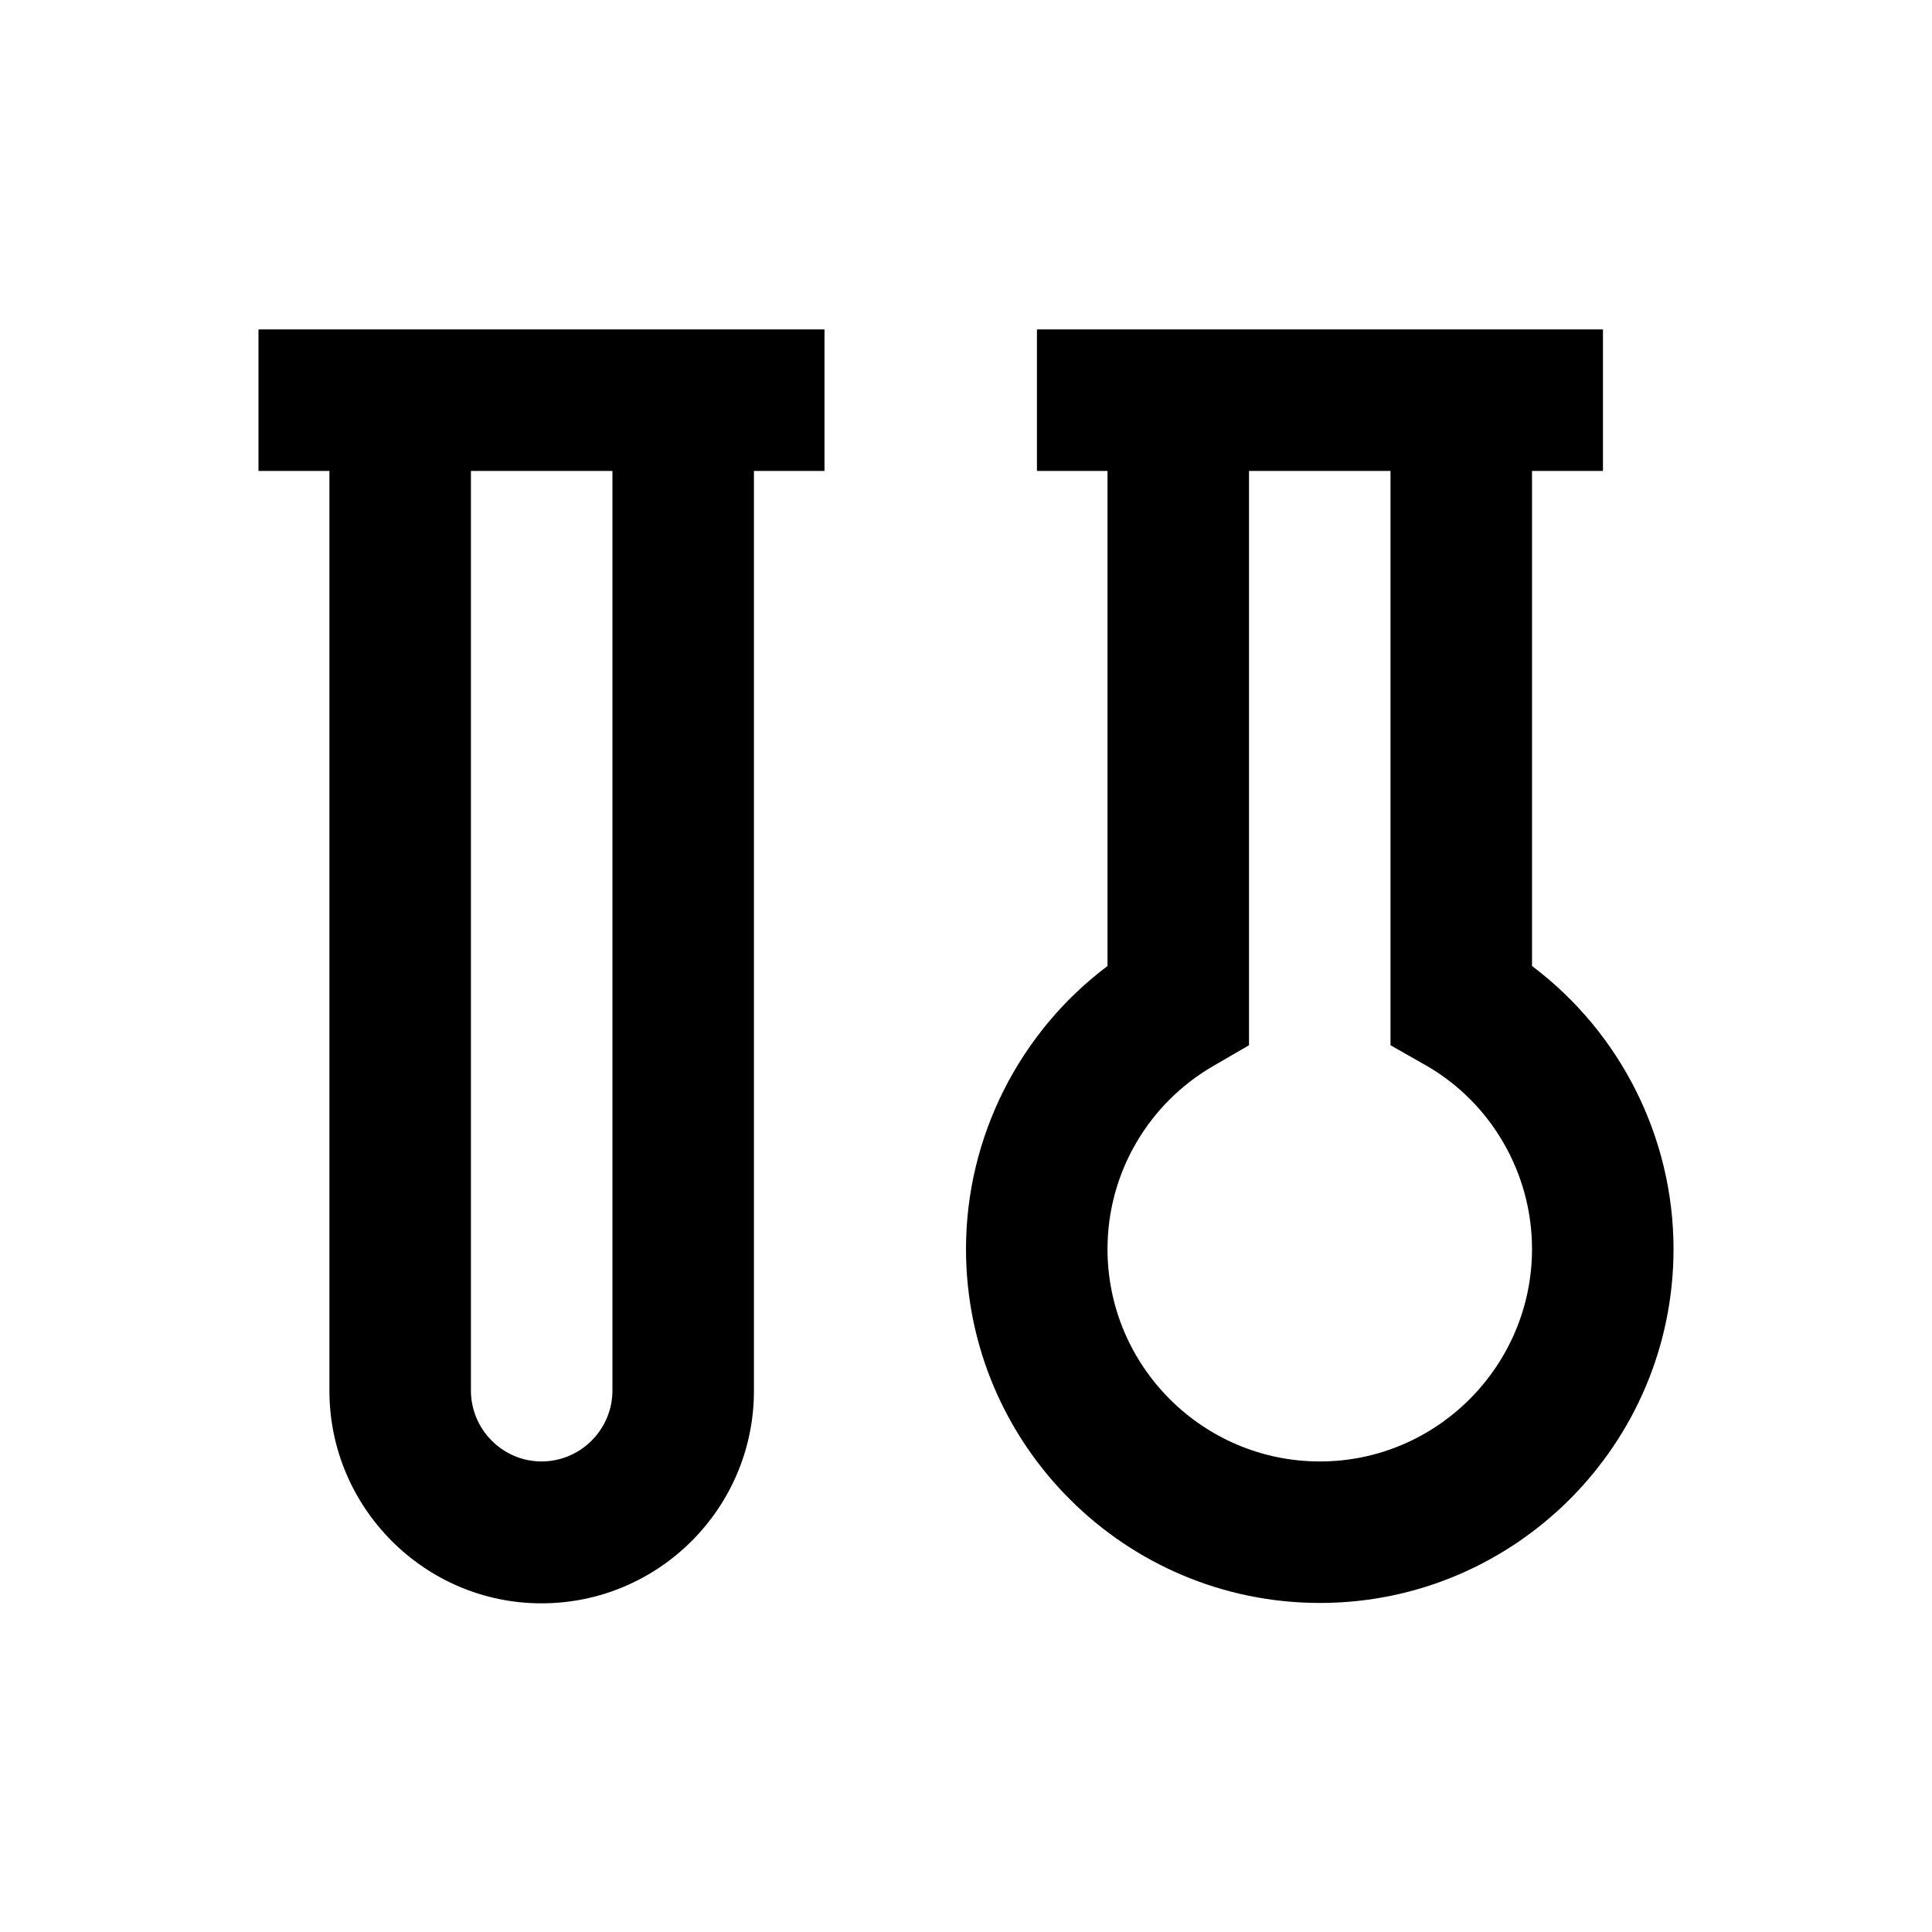 <?xml version="1.0" encoding="utf-8"?>
<!-- Generator: Adobe Illustrator 18.0.0, SVG Export Plug-In . SVG Version: 6.00 Build 0)  -->
<!DOCTYPE svg PUBLIC "-//W3C//DTD SVG 1.1//EN" "http://www.w3.org/Graphics/SVG/1.1/DTD/svg11.dtd">
<svg version="1.1" id="Layer_1" xmlns="http://www.w3.org/2000/svg" xmlns:xlink="http://www.w3.org/1999/xlink" x="0px" y="0px"
	 viewBox="0 0 512 512" enable-background="new 0 0 512 512" xml:space="preserve">
<g>
	<g>
		<g>
			<g>
				<g>
					<path d="M68.5,87.3v37.5h18.8v243.8c0,30.9,25.2,56.3,56.2,56.3c31.1,0,56.3-25.3,56.3-56.3V124.8h18.7V87.3H68.5z
						 M162.3,368.5c0,10.3-8.4,18.8-18.8,18.8c-10.2,0-18.7-8.4-18.7-18.8V124.8h37.5V368.5z"/>
				</g>
			</g>
			<g>
				<g>
					<path d="M406,256V124.8h18.8V87.3h-150v37.5h18.7V256c-23.4,17.6-37.5,45.4-37.5,75c0,51.8,42.1,93.8,93.8,93.8
						c51.6,0,93.7-42,93.7-93.8C443.5,301.4,429.4,273.6,406,256z M349.8,387.3c-31.1,0-56.3-25.3-56.3-56.3
						c0-20.1,10.8-38.6,28.2-48.6l9.3-5.4V124.8h37.5V277l9.5,5.4c17.2,9.9,28,28.5,28,48.6C406,361.9,380.8,387.3,349.8,387.3z"/>
				</g>
			</g>
		</g>
	</g>
</g>
</svg>
